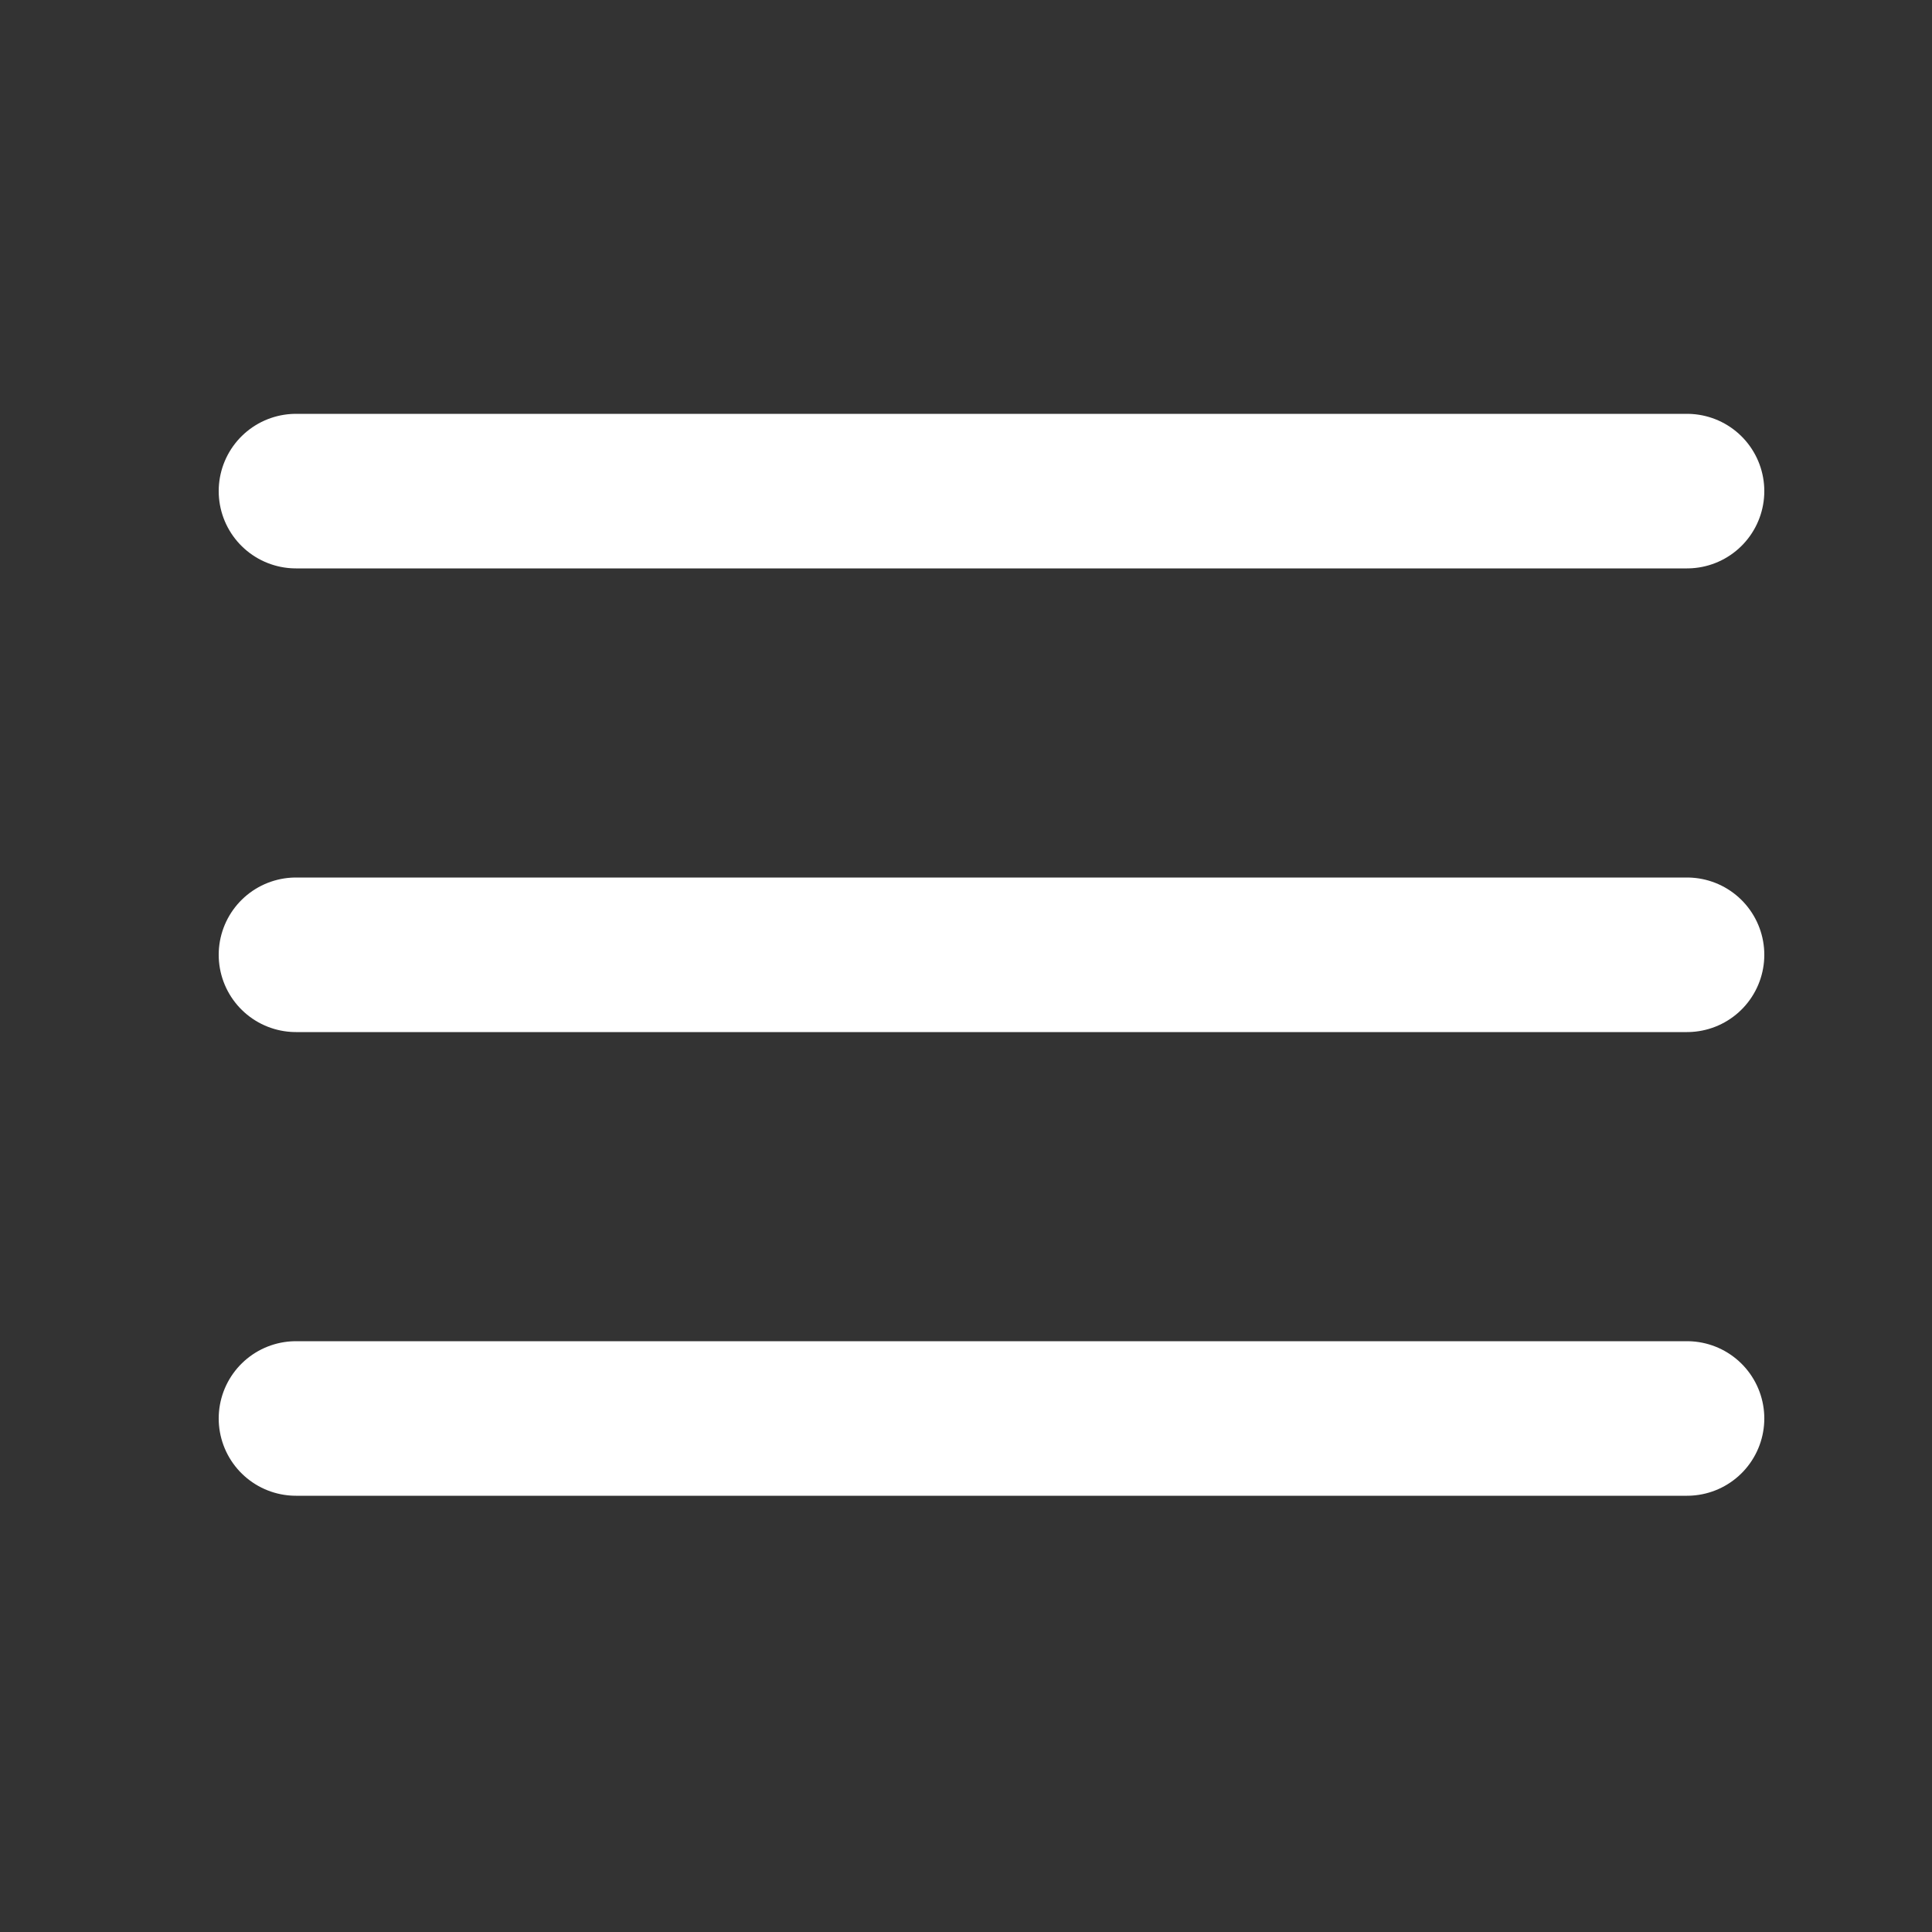 <svg width="25" height="25" viewBox="0 0 25 25" fill="none" xmlns="http://www.w3.org/2000/svg">
<rect x="0" y="0" width="25" height="25" fill="#333333" stroke="none"/>
<path d="M3.83 12.355H21.83" stroke="white" stroke-width="2" stroke-linecap="round" stroke-linejoin="round"/>
<path d="M3.83 6.355H21.83" stroke="white" stroke-width="2" stroke-linecap="round" stroke-linejoin="round"/>
<path d="M3.83 18.355H21.83" stroke="white" stroke-width="2" stroke-linecap="round" stroke-linejoin="round"/>
</svg>
